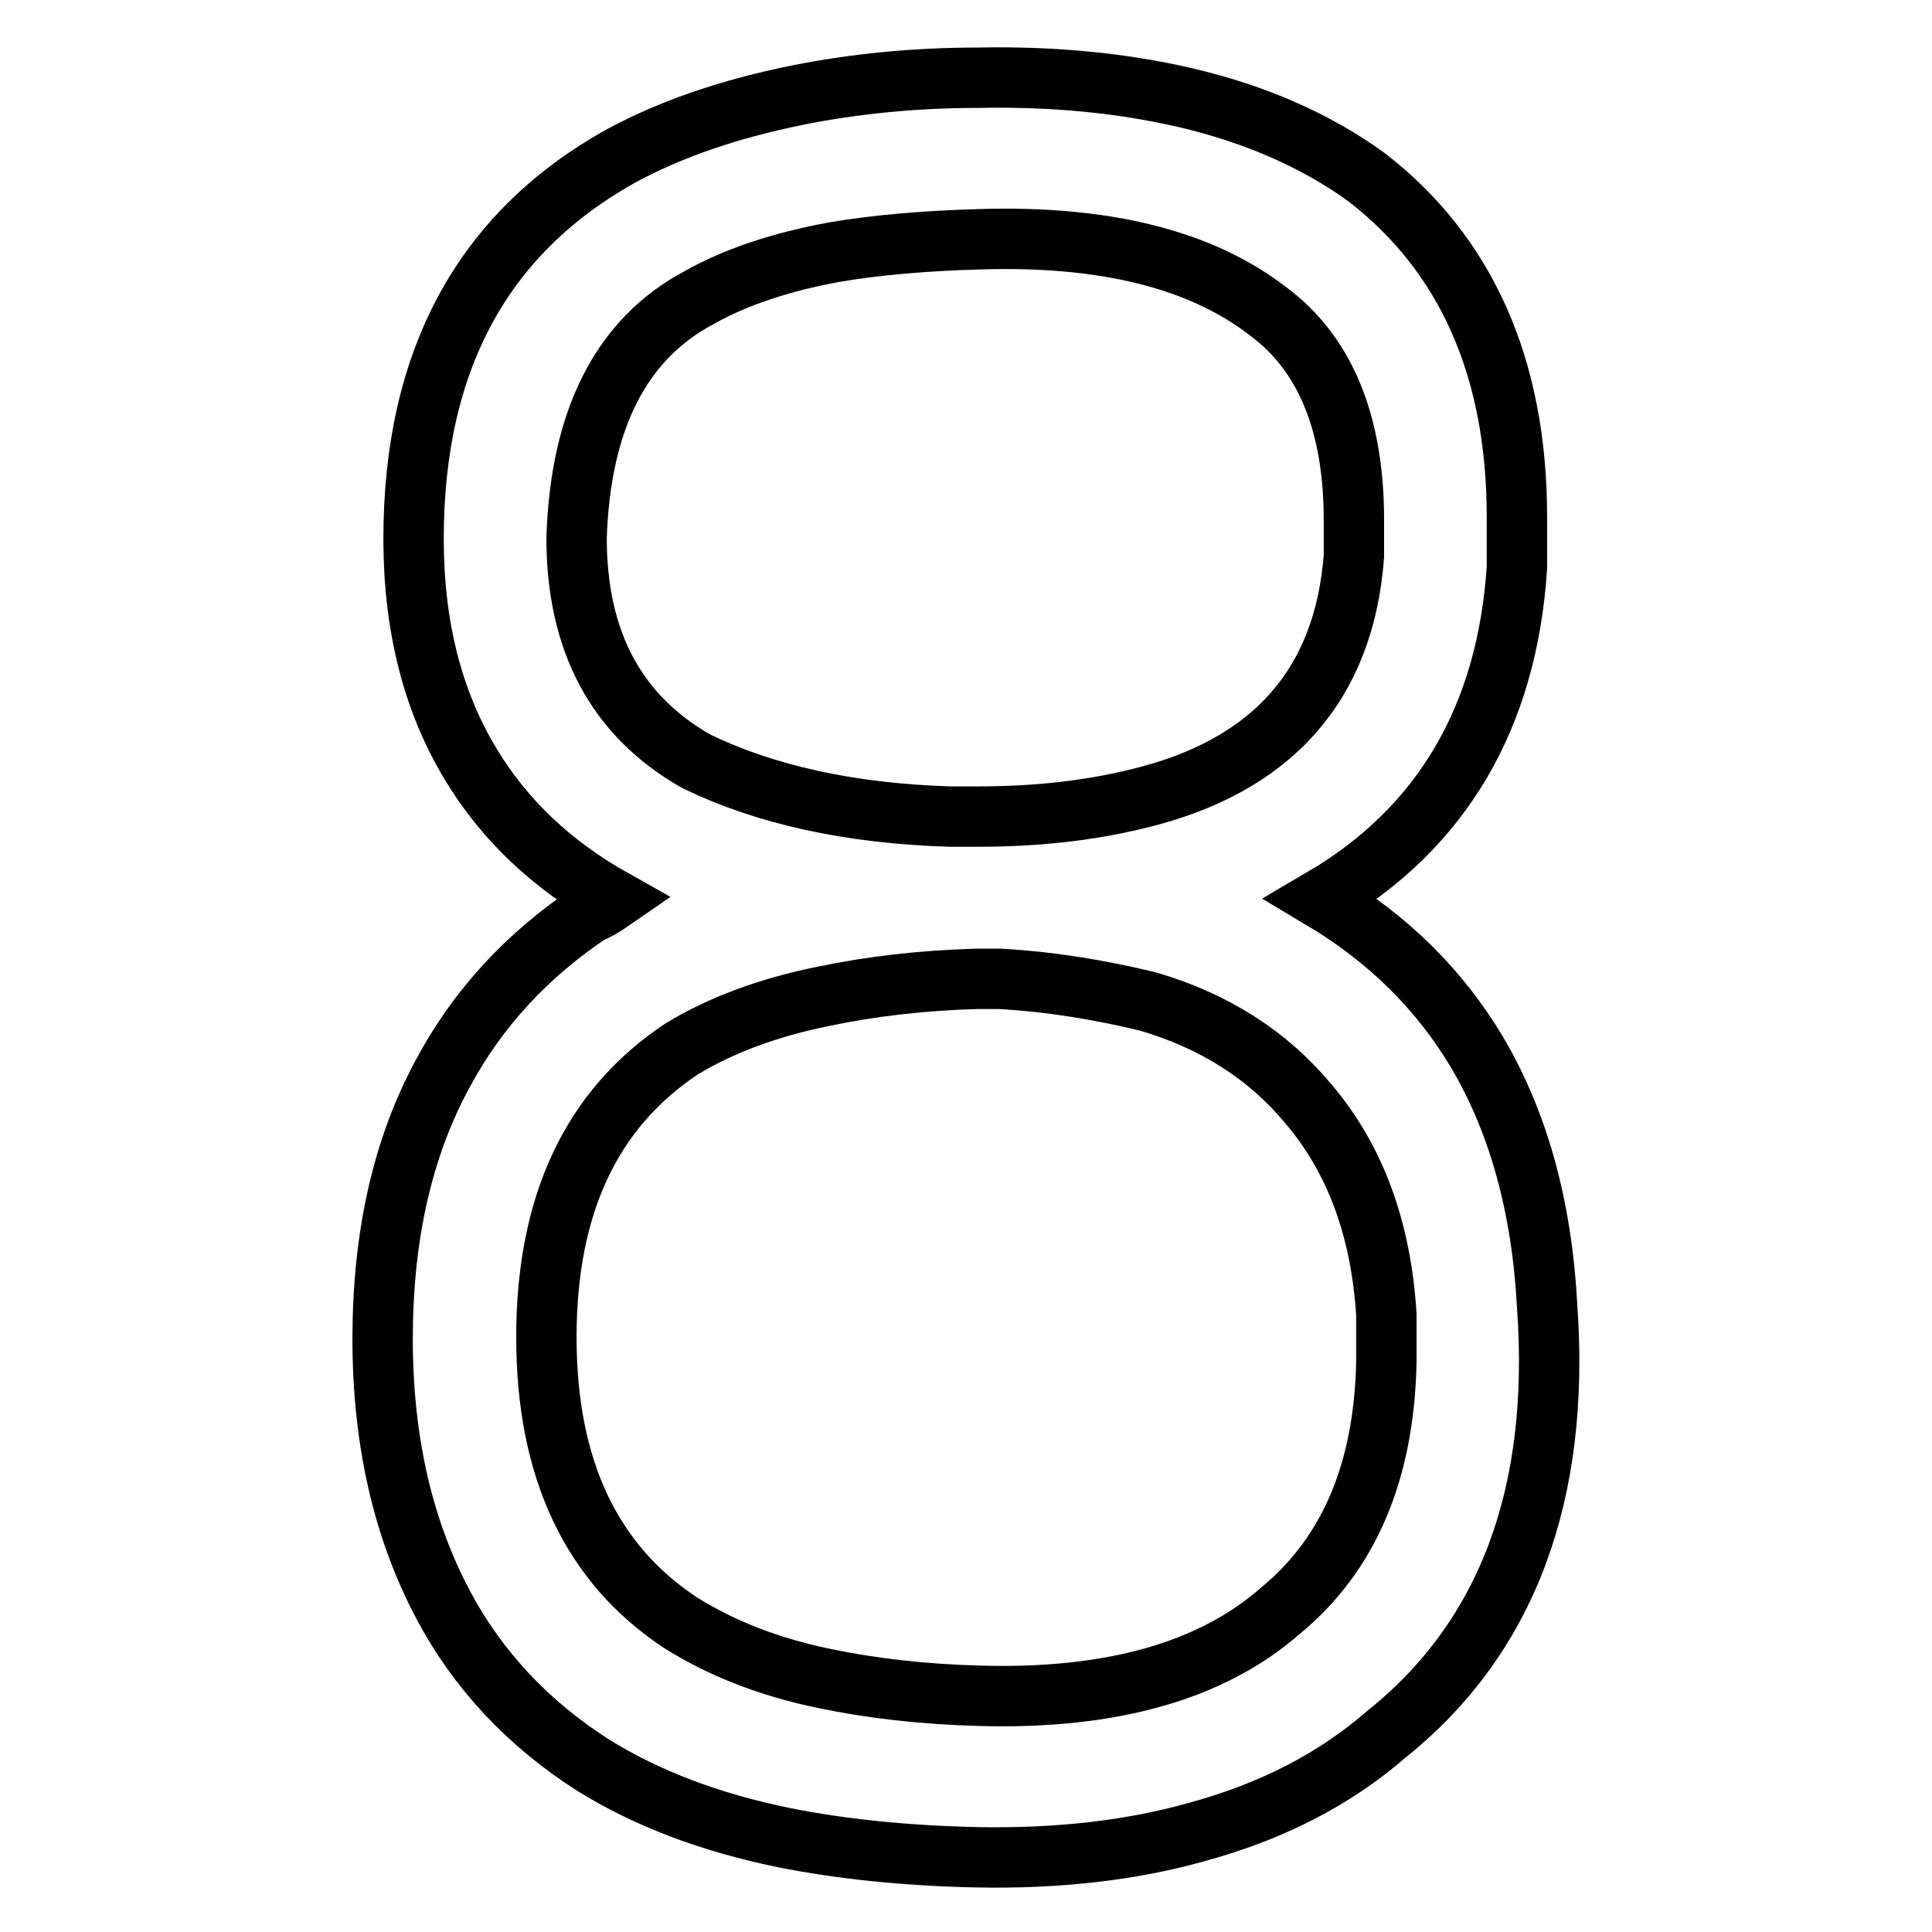 <?xml version="1.0" encoding="utf-8"?>
<!-- Svg Vector Icons : http://www.onlinewebfonts.com/icon -->
<!DOCTYPE svg PUBLIC "-//W3C//DTD SVG 1.1//EN" "http://www.w3.org/Graphics/SVG/1.1/DTD/svg11.dtd">
<svg version="1.1" xmlns="http://www.w3.org/2000/svg" xmlns:xlink="http://www.w3.org/1999/xlink" x="0px" y="0px" viewBox="0 0 256 256" enable-background="new 0 0 256 256" xml:space="preserve">
<g><g><path stroke-width="8" fill-opacity="0" stroke="#000000"  d="M201,75.2c-1.3,19.9-10,34.6-25.9,43.9c8.9,5.3,15.7,12.1,20.6,20.3c5.5,9.3,8.6,20.5,9.3,33.6c1.8,25-5.3,44-21.3,56.8c-6.9,6-15.3,10.3-25.3,13c-8.6,2.4-18.3,3.5-28.9,3.3c-9.5-0.2-18.1-1.1-25.6-2.6c-9.8-2-18.2-5.2-25.3-9.6c-8.6-5.5-15.3-12.6-19.9-21.3c-5.3-10-8-21.7-8-35.2c0-13.5,2.6-25.3,8-35.2c4.6-8.6,11.2-15.7,19.6-21.3c0.7-0.2,1.7-0.8,3-1.7c-8.2-4.6-14.5-10.6-18.9-17.9c-5.1-8.4-7.6-18.4-7.6-29.9c0-23.7,9.2-40.6,27.6-50.8c6.7-3.6,14.4-6.2,23.3-8c7.5-1.5,15.5-2.3,23.9-2.3c10-0.2,19,0.7,27.3,2.6c9.5,2.2,17.6,5.8,24.2,10.6C194.3,33.7,201,48.8,201,68.5V75.2L201,75.2z M183.7,174.2c-0.7-11.3-4.1-20.6-10.3-27.9c-5.3-6.4-12.4-11-21.3-13.6c-6.2-1.5-12.7-2.6-19.6-3h-3c-7.3,0.2-14.1,1-20.3,2.3c-7.5,1.5-13.8,3.9-18.9,7c-12,8-17.9,20.7-17.9,38.2s6,30.1,17.9,37.9c5.3,3.3,11.6,5.8,18.9,7.3c6.2,1.3,13.1,2.1,20.6,2.3c17.5,0.5,30.8-3.3,39.9-11.3c9.1-7.5,13.7-18.5,14-32.9L183.7,174.2L183.7,174.2z M179.4,68.9c0-12.8-3.8-22-11.3-27.6c-8.9-6.9-21.6-10.1-38.2-9.6c-7.5,0.2-14,0.8-19.3,1.7c-7.1,1.3-13.1,3.3-17.9,6c-10.4,5.5-15.8,16.2-16.3,31.9c0,13.7,5.3,23.6,15.9,29.6c9.1,4.4,20.3,6.9,33.6,7.3h3.7c7.8,0,14.7-0.8,20.9-2.3c17.9-4.2,27.6-15,28.9-32.2L179.4,68.9z"/></g></g>
</svg>